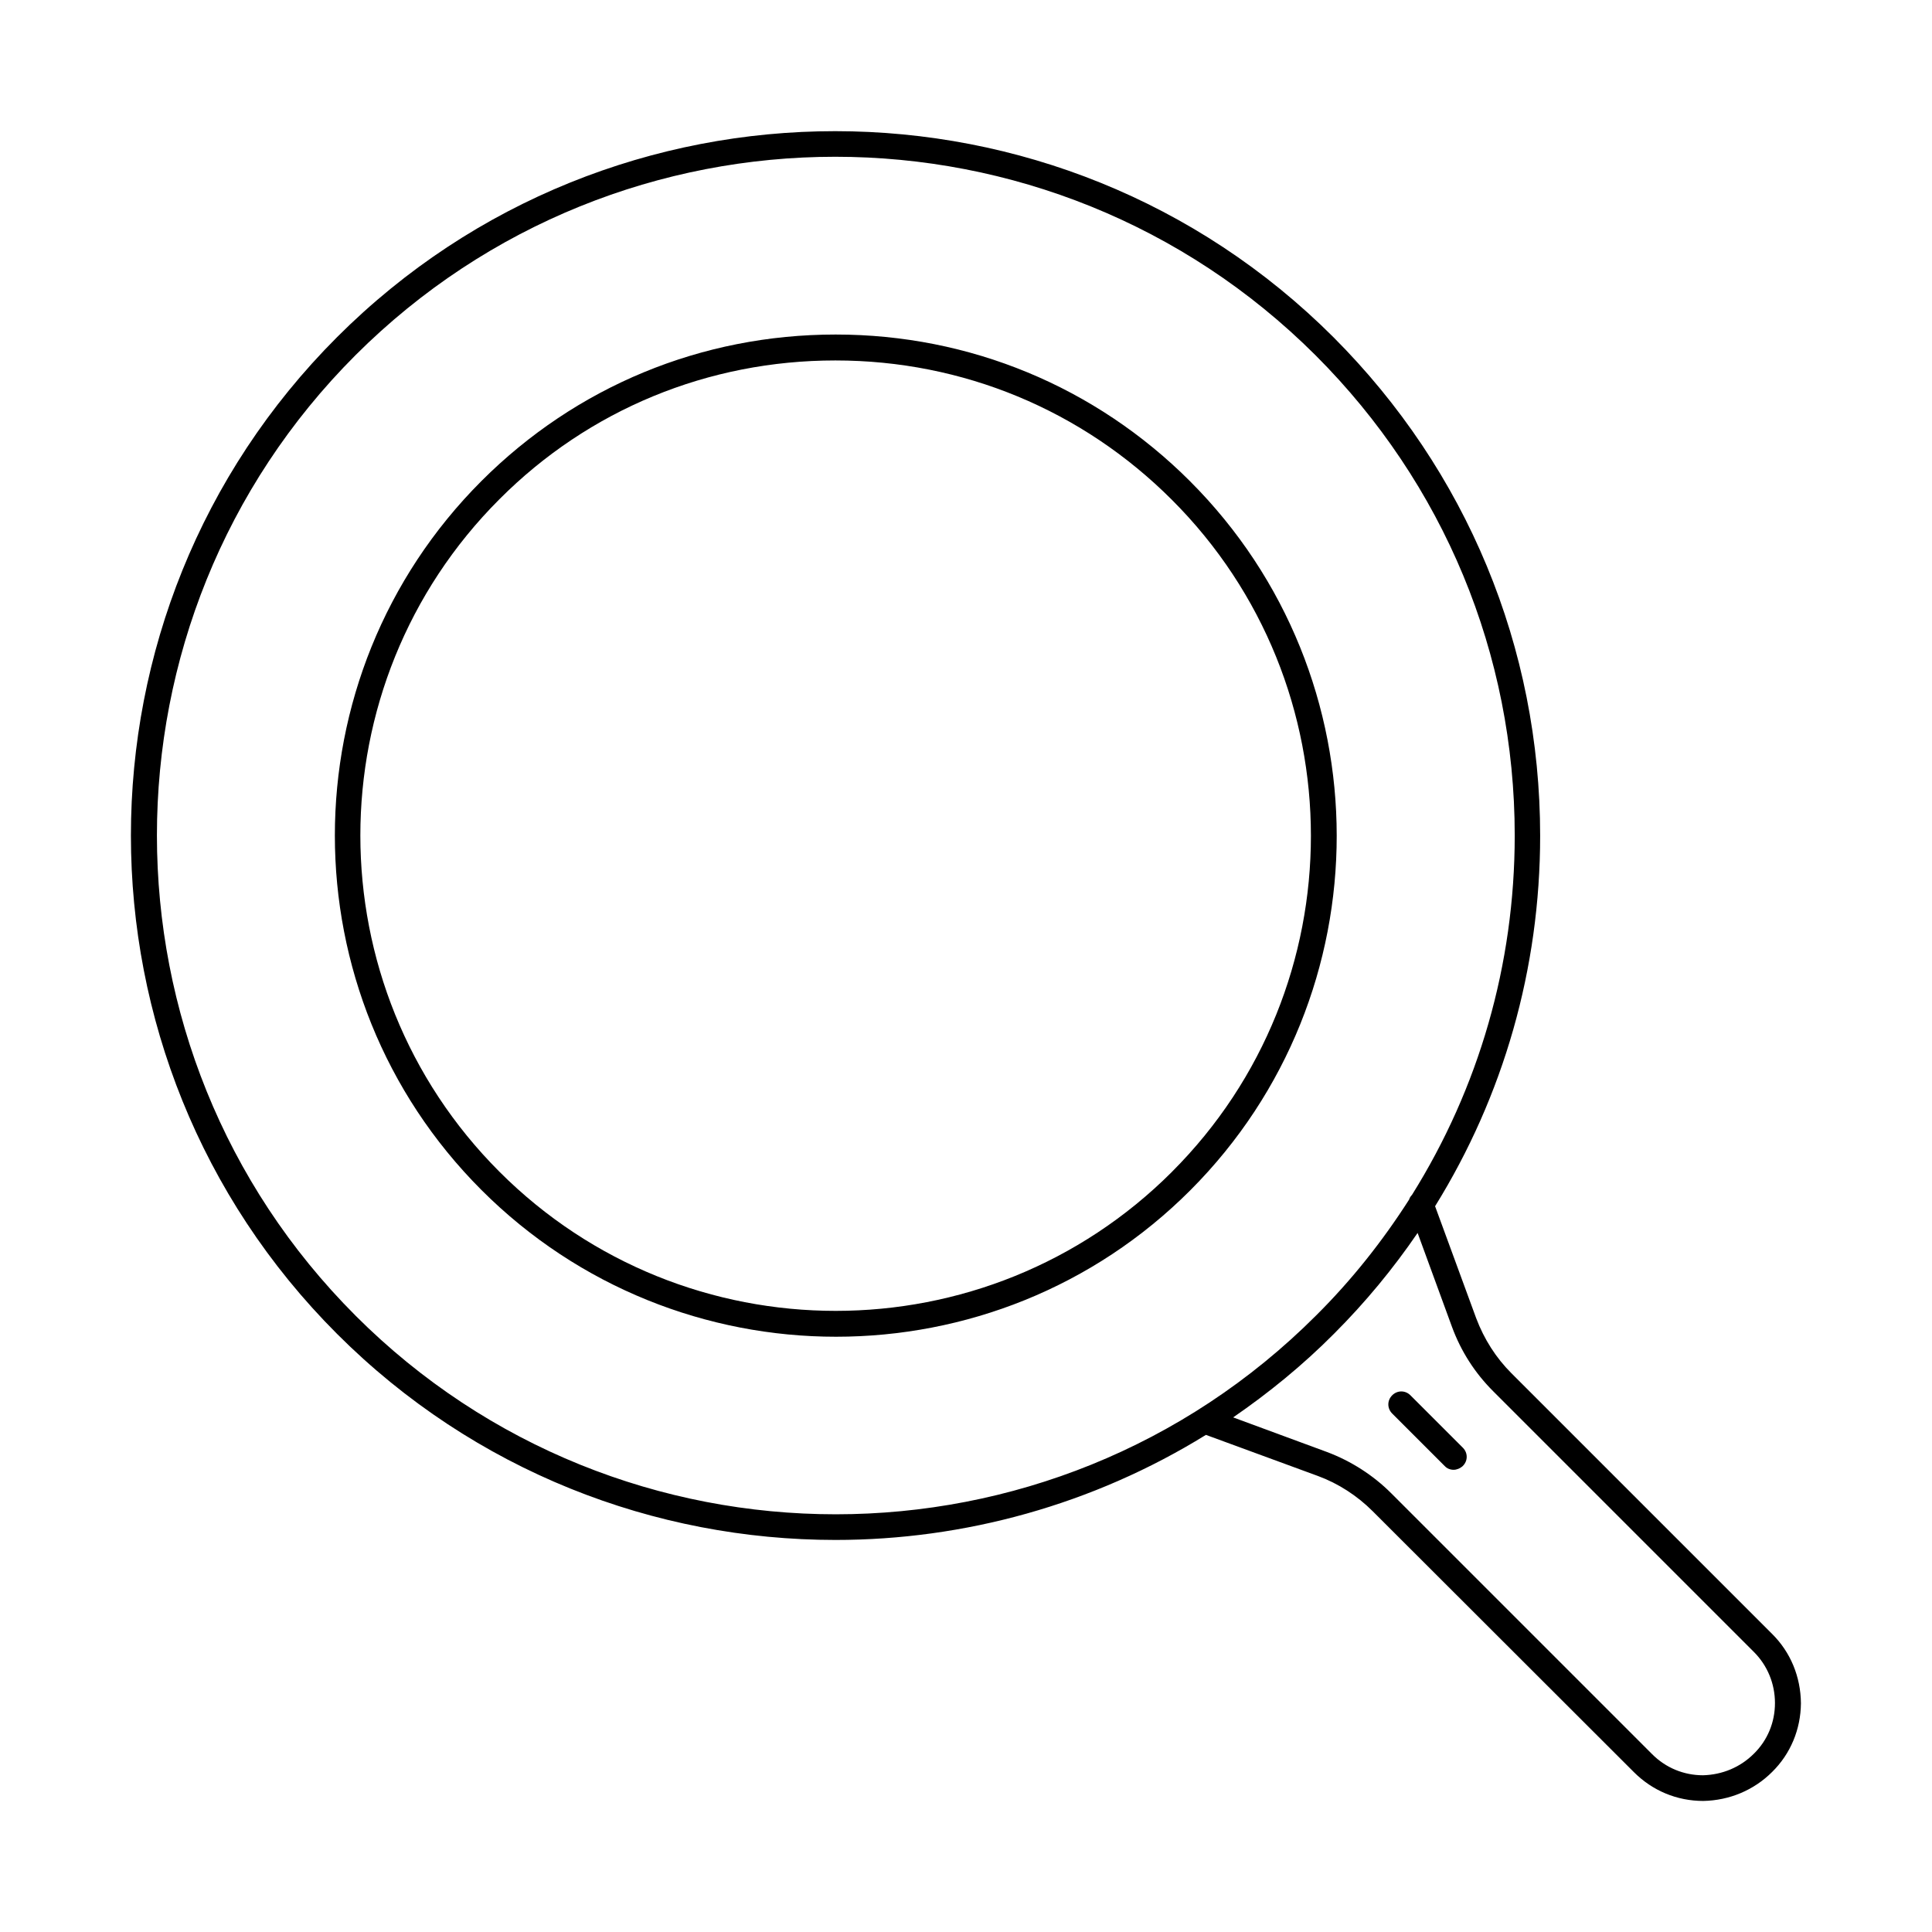 <?xml version="1.0" encoding="UTF-8"?>
<!-- Uploaded to: SVG Find, www.svgrepo.com, Generator: SVG Find Mixer Tools -->
<svg fill="#000000" width="800px" height="800px" version="1.1" viewBox="144 144 512 512" xmlns="http://www.w3.org/2000/svg">
 <g>
  <path d="m613.57 576.95-69.035-69.035c-4.086-4.086-7.215-8.988-9.328-14.57l-10.895-29.684c18.109-29.207 27.844-62.906 27.844-98.176 0-49.906-19.473-96.746-54.738-132.08-72.848-72.848-191.31-72.848-264.09-0.066-72.848 72.848-72.848 191.31 0 264.16 36.426 36.426 84.219 54.602 132.08 54.602 34.109 0 68.219-9.328 98.176-27.844l29.684 10.895c5.379 1.973 10.418 5.242 14.5 9.328l69.242 69.164c4.902 4.902 11.371 7.625 18.383 7.625 6.945-0.137 13.414-2.859 18.246-7.691 4.902-4.832 7.559-11.301 7.625-18.18-0.066-7.012-2.723-13.547-7.691-18.449zm-375.34-84.285c-70.191-70.191-70.191-184.37 0-254.56 35.062-34.996 81.086-52.562 127.11-52.562 46.09 0 92.184 17.566 127.31 52.629 33.973 33.973 52.766 79.18 52.766 127.25 0 34.246-9.531 66.926-27.234 95.246-0.34 0.34-0.613 0.75-0.75 1.227-7.012 10.961-15.184 21.309-24.645 30.707-70.191 70.258-184.37 70.258-254.56 0.066zm370.57 116.08c-3.609 3.609-8.375 5.582-13.48 5.719-5.106 0-9.871-1.973-13.48-5.582l-69.172-69.172c-4.766-4.766-10.621-8.512-16.953-10.895l-24.918-9.191c9.395-6.469 18.449-13.82 26.758-22.195 8.305-8.305 15.66-17.227 22.125-26.688l9.121 24.918c2.383 6.469 6.059 12.188 10.895 17.02l69.105 69.105c3.609 3.609 5.582 8.441 5.582 13.547 0 5.109-1.977 9.875-5.582 13.414z"/>
  <path d="m459.37 271.53c-25.055-25.055-58.414-38.875-93.887-38.875h-0.066c-35.473 0-68.762 13.754-93.816 38.809-51.812 51.812-51.812 136.1 0 187.91 25.871 25.871 59.914 38.875 93.953 38.875 34.043 0 68.082-12.938 93.953-38.875 51.672-51.812 51.672-136.03-0.137-187.84zm-4.766 183c-49.156 49.156-129.09 49.156-178.24 0-49.156-49.156-49.156-129.09 0-178.24 23.691-23.762 55.352-36.766 88.984-36.766h0.066c33.699 0 65.359 13.141 89.121 36.902 49.152 49.086 49.152 129.02 0.066 178.1z"/>
  <path d="m529.22 533.51c-0.887 0-1.77-0.34-2.383-1.02l-13.891-13.891c-1.363-1.363-1.363-3.473 0-4.832 1.363-1.363 3.473-1.363 4.832 0l13.891 13.891c1.363 1.363 1.363 3.473 0 4.832-0.746 0.68-1.633 1.02-2.449 1.02z"/>
 </g>
</svg>